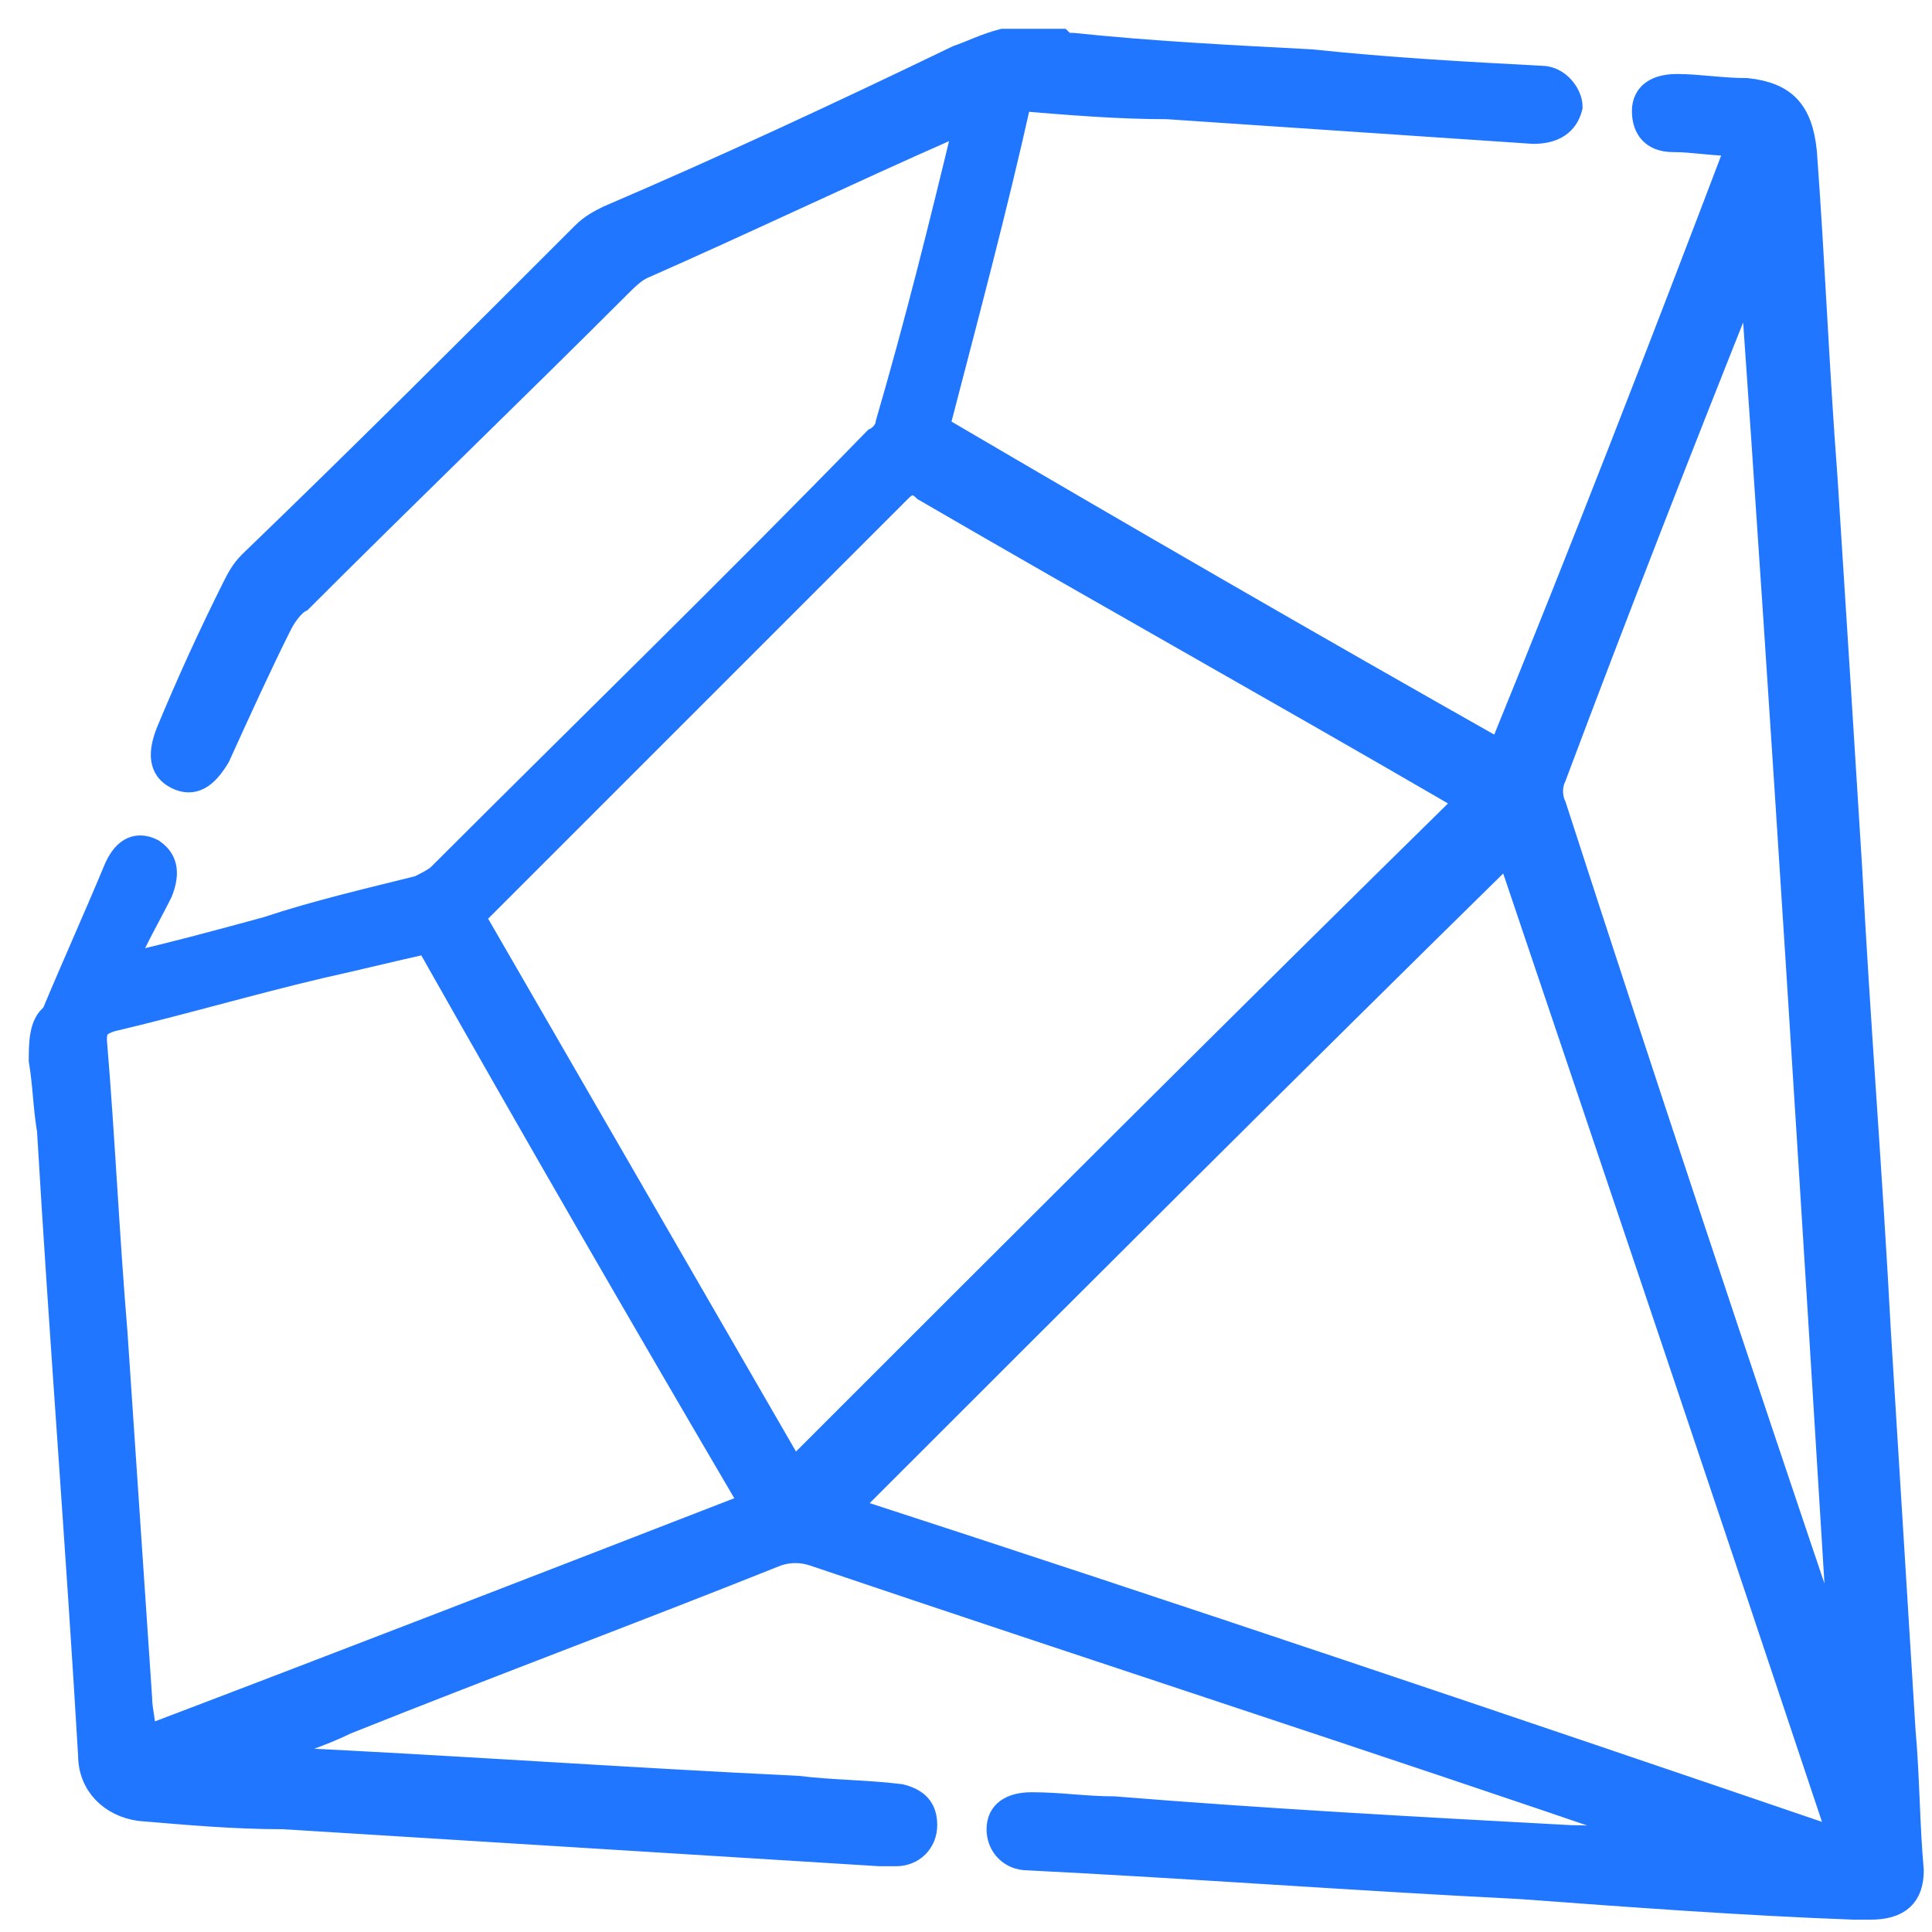 <svg width="47" height="47" viewBox="0 0 47 47" fill="none" xmlns="http://www.w3.org/2000/svg">
<path d="M1 25.8C1.1 26.4 1.1 26.9 1.2 27.5C1.5 32.6 1.9 37.6 2.2 42.7C2.2 43.4 2.7 43.9 3.4 44C4.6 44.1 5.7 44.2 6.9 44.2C11.7 44.5 16.6 44.8 21.4 45.1C21.5 45.1 21.6 45.1 21.8 45.1C22.2 45.1 22.5 44.8 22.5 44.4C22.5 44 22.3 43.8 21.9 43.7C21.1 43.6 20.2 43.6 19.4 43.5C15.2 43.3 11 43 6.8 42.8C6.7 42.8 6.5 42.8 6.4 42.7C7.1 42.4 7.8 42.2 8.4 41.9C11.9 40.5 15.4 39.2 18.9 37.8C19.2 37.7 19.5 37.7 19.8 37.8C26.6 40.1 33.4 42.3 40.1 44.6C40.2 44.6 40.3 44.7 40.4 44.8C39.7 44.8 38.9 44.7 38.2 44.7C34.5 44.5 30.8 44.3 27.1 44C26.4 44 25.8 43.9 25.1 43.9C24.6 43.9 24.3 44.1 24.3 44.5C24.3 44.9 24.6 45.2 25 45.2C29 45.4 33 45.7 37 45.9C39.7 46.1 42.4 46.3 45.1 46.4C45.2 46.4 45.3 46.4 45.5 46.4C46.2 46.4 46.5 46.1 46.5 45.5C46.4 44.4 46.4 43.2 46.3 42.1C46.1 38.9 45.9 35.6 45.7 32.4C45.5 28.6 45.2 24.9 45 21.1C44.8 17.9 44.6 14.7 44.4 11.6C44.2 9 44.1 6.4 43.9 3.7C43.8 2.7 43.4 2.3 42.5 2.2C41.9 2.2 41.3 2.1 40.8 2.1C40.3 2.1 40 2.3 40 2.7C40 3.1 40.2 3.4 40.7 3.4C41.2 3.4 41.7 3.5 42.3 3.5C40.4 8.5 38.5 13.4 36.5 18.3C31.9 15.7 27.4 13.1 22.8 10.4C23.5 7.7 24.2 5.1 24.8 2.4C26 2.5 27.2 2.6 28.4 2.6C31.4 2.8 34.3 3 37.3 3.2C37.8 3.2 38.1 3 38.2 2.6C38.2 2.3 37.9 1.9 37.5 1.9C35.6 1.8 33.8 1.7 31.9 1.5C30 1.4 28 1.3 26.1 1.1C26 1.1 25.9 1.1 25.8 1C25.3 1 24.9 1 24.4 1C24 1.1 23.6 1.3 23.3 1.4C20.4 2.8 17.6 4.1 14.8 5.3C14.6 5.4 14.4 5.5 14.2 5.7C11.5 8.4 8.8 11.1 6.1 13.7C5.9 13.9 5.8 14.1 5.7 14.3C5.1 15.5 4.6 16.6 4.1 17.8C3.9 18.3 3.9 18.7 4.3 18.9C4.7 19.1 5 18.9 5.3 18.4C5.8 17.3 6.3 16.2 6.8 15.2C6.9 15 7.1 14.7 7.3 14.6C9.9 12 12.5 9.5 15.1 6.9C15.2 6.8 15.4 6.6 15.6 6.5C18.1 5.4 20.6 4.2 23.1 3.1C23.2 3.1 23.3 3 23.5 3C22.9 5.5 22.3 7.9 21.6 10.3C21.6 10.4 21.5 10.6 21.3 10.7C17.8 14.3 14.2 17.8 10.7 21.3C10.6 21.4 10.4 21.5 10.2 21.6C9 21.9 7.7 22.2 6.5 22.6C5.4 22.9 4.3 23.2 3 23.5C3.3 22.8 3.6 22.3 3.9 21.7C4.1 21.2 4 20.9 3.7 20.7C3.3 20.5 3 20.7 2.8 21.2C2.3 22.4 1.8 23.5 1.3 24.7C1 24.9 1 25.4 1 25.8ZM19.3 35.8C16.7 31.3 14.1 26.8 11.5 22.3C11.6 22.2 11.6 22.2 11.7 22.1C15.1 18.7 18.5 15.3 21.9 11.9C22.1 11.7 22.3 11.7 22.5 11.9C26.8 14.4 31.1 16.8 35.4 19.3C35.5 19.4 35.6 19.4 35.7 19.5C30.2 24.9 24.8 30.3 19.3 35.8ZM20.6 36.7C26 31.3 31.3 26 36.7 20.7C39.4 28.7 42.1 36.7 44.8 44.8C36.6 42 28.6 39.3 20.6 36.7ZM18.3 36.6C13.4 38.5 8.5 40.4 3.5 42.3C3.5 41.9 3.4 41.6 3.4 41.3C3.2 38.3 3 35.4 2.8 32.4C2.6 30 2.5 27.7 2.3 25.3C2.3 25 2.4 24.9 2.7 24.8C4.4 24.4 6.1 23.9 7.8 23.5C8.7 23.3 9.5 23.1 10.4 22.9C13 27.5 15.6 32 18.3 36.6ZM42.6 6.3C42.7 6.3 42.7 6.3 42.6 6.3C43.4 17.7 44.1 29 44.8 40.4C44.7 40.3 44.6 40.2 44.6 40.1C42.3 33.3 40 26.4 37.8 19.6C37.7 19.4 37.7 19.1 37.8 18.9C39.3 14.9 40.9 10.8 42.5 6.8C42.5 6.6 42.6 6.5 42.6 6.3Z" fill="#2176FF" stroke="#2176FF" stroke-width="0.6"/>
</svg>
